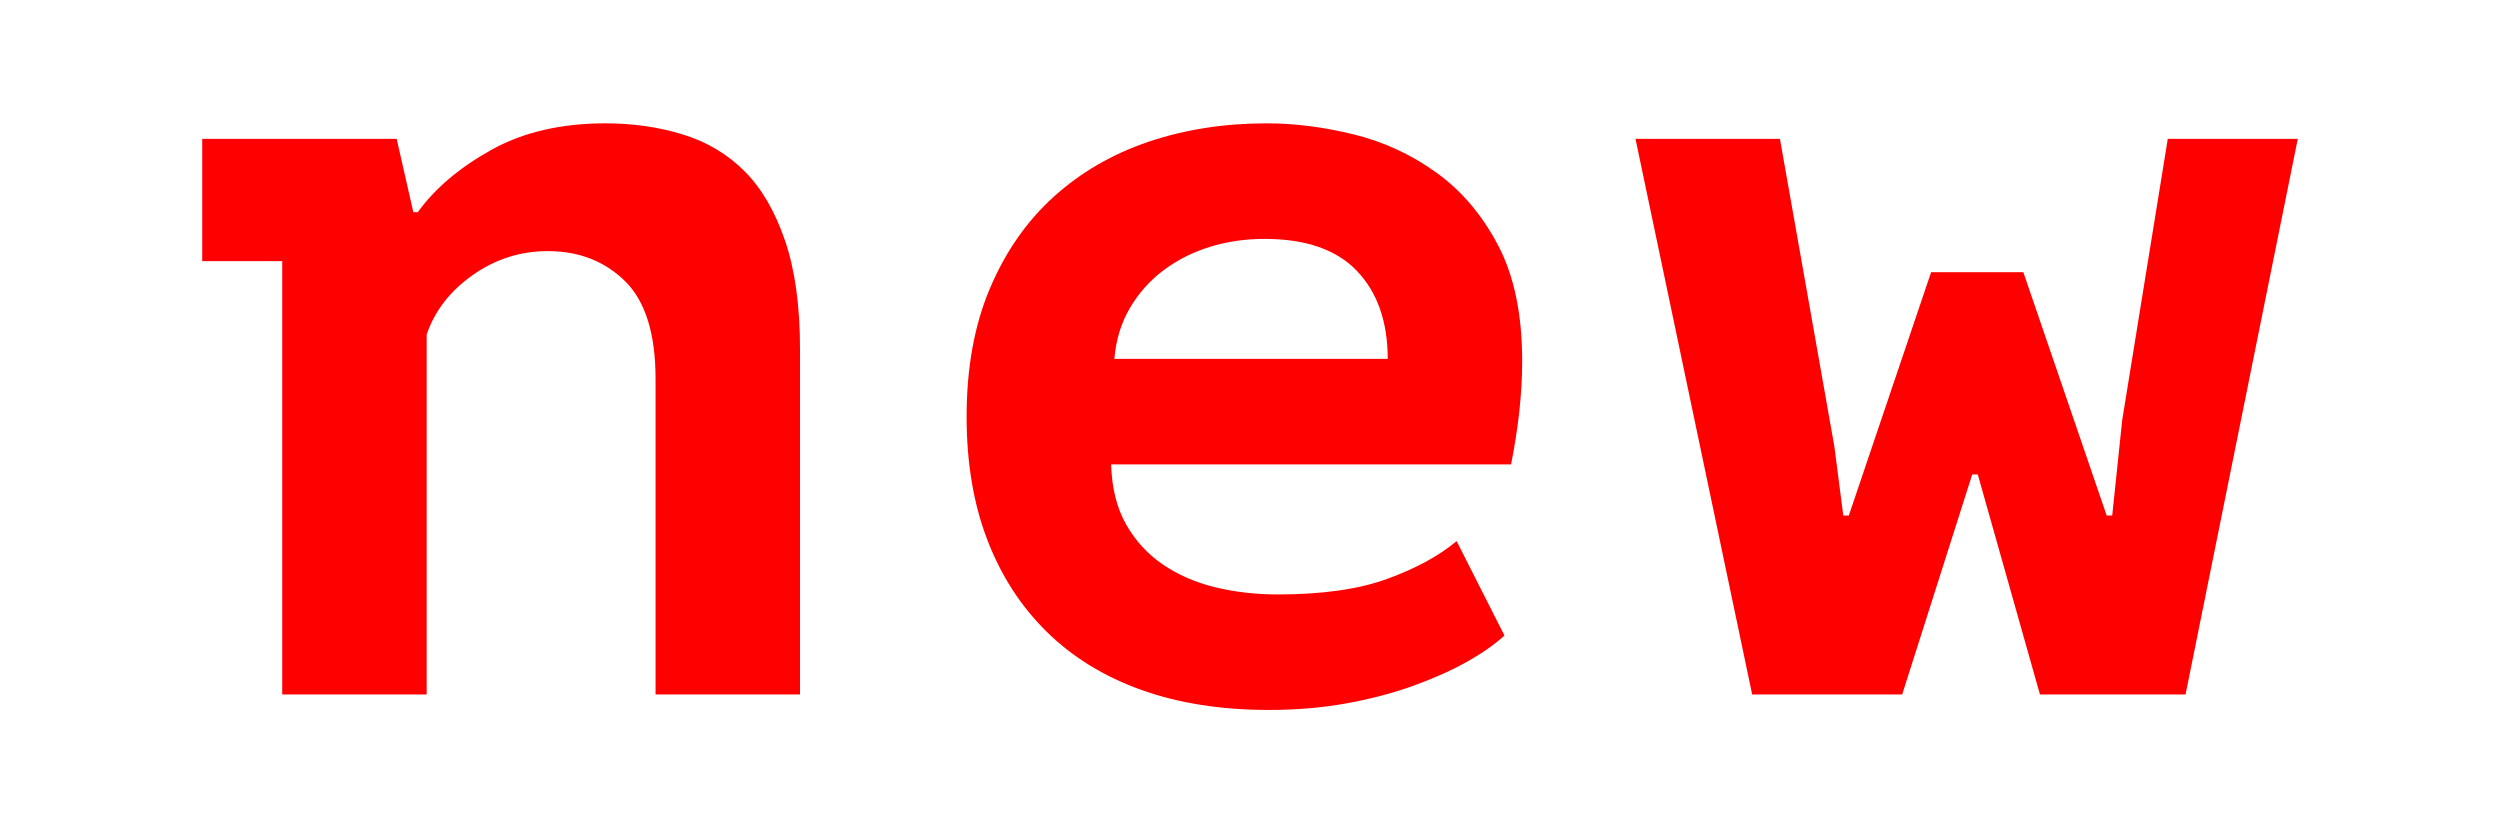 <?xml version="1.0" encoding="utf-8"?>
<!-- Generator: Adobe Illustrator 16.0.4, SVG Export Plug-In . SVG Version: 6.00 Build 0)  -->
<!DOCTYPE svg PUBLIC "-//W3C//DTD SVG 1.1//EN" "http://www.w3.org/Graphics/SVG/1.1/DTD/svg11.dtd">
<svg version="1.1" id="レイヤー_1" xmlns="http://www.w3.org/2000/svg" xmlns:xlink="http://www.w3.org/1999/xlink" x="0px"
	 y="0px" width="45px" height="15px" viewBox="0 0 45 15" enable-background="new 0 0 45 15" xml:space="preserve">
<g>
	<path fill="#FF0000" d="M3.64,2.5h3.5l0.3,1.32h0.08c0.307-0.426,0.747-0.8,1.32-1.12c0.573-0.32,1.26-0.48,2.06-0.48
		c0.493,0,0.957,0.067,1.39,0.2c0.433,0.133,0.803,0.354,1.11,0.66s0.55,0.723,0.73,1.25s0.27,1.177,0.27,1.95v6.22h-2.6V6.82
		c0-0.813-0.183-1.4-0.55-1.76c-0.367-0.36-0.83-0.54-1.39-0.54c-0.493,0-0.943,0.144-1.35,0.43s-0.683,0.643-0.83,1.07v6.48h-2.6
		V4.7H3.64V2.5z"/>
	<path fill="#FF0000" d="M27.08,11.439c-0.174,0.16-0.397,0.317-0.671,0.471s-0.593,0.297-0.96,0.43
		c-0.367,0.134-0.77,0.24-1.21,0.32s-0.907,0.119-1.4,0.119c-0.854,0-1.617-0.119-2.29-0.359s-1.243-0.59-1.71-1.05
		s-0.823-1.013-1.07-1.66c-0.247-0.646-0.37-1.384-0.37-2.21c0-0.88,0.14-1.65,0.42-2.31c0.28-0.66,0.663-1.21,1.15-1.65
		s1.057-0.77,1.71-0.99c0.653-0.22,1.36-0.33,2.12-0.33c0.507,0,1.031,0.067,1.57,0.2c0.54,0.133,1.037,0.363,1.49,0.69
		c0.453,0.327,0.823,0.764,1.109,1.31c0.287,0.547,0.431,1.24,0.431,2.08c0,0.573-0.067,1.193-0.2,1.859H20
		c0.013,0.428,0.103,0.787,0.27,1.08c0.167,0.294,0.386,0.534,0.66,0.721s0.587,0.323,0.94,0.41c0.353,0.086,0.73,0.13,1.13,0.13
		c0.799,0,1.457-0.093,1.969-0.28c0.514-0.187,0.931-0.413,1.25-0.68L27.08,11.439z M22.759,4.3c-0.347,0-0.673,0.048-0.98,0.143
		c-0.307,0.095-0.583,0.234-0.83,0.418c-0.247,0.183-0.45,0.411-0.61,0.682c-0.16,0.272-0.253,0.578-0.28,0.917h4.92
		c0-0.666-0.184-1.192-0.55-1.579C24.062,4.494,23.506,4.3,22.759,4.3z"/>
	<path fill="#FF0000" d="M36.42,4.9l1.5,4.379h0.1l0.18-1.719l0.82-5.06h2.34l-2.02,10h-2.621L35.6,8.54h-0.1l-1.261,3.96h-2.7
		l-2.1-10h2.6l0.98,5.54l0.16,1.239h0.1L34.76,4.9H36.42z"/>
</g>
</svg>
